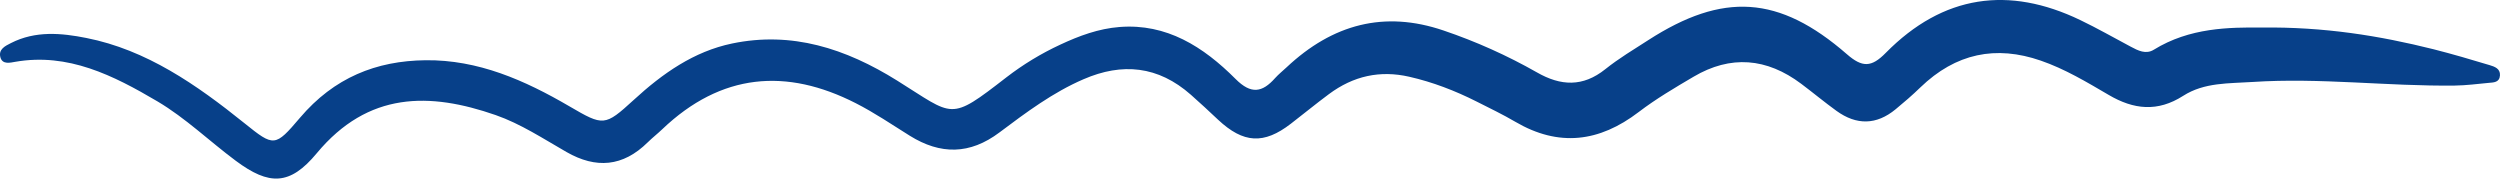 <svg width="84" height="6" viewBox="0 0 84 6" fill="none" xmlns="http://www.w3.org/2000/svg">
<path d="M75.992 0.925C74.901 0.917 73.576 0.925 72.369 1.67C72.101 1.836 71.839 1.7 71.59 1.567C71.023 1.266 70.466 0.947 69.89 0.671C67.499 -0.476 65.293 -0.182 63.36 1.778C62.879 2.268 62.572 2.273 62.052 1.818C59.774 -0.162 57.892 -0.27 55.381 1.349C54.893 1.663 54.394 1.961 53.938 2.325C53.182 2.93 52.44 2.89 51.642 2.433C50.636 1.861 49.591 1.394 48.504 1.025C46.516 0.348 44.779 0.807 43.228 2.263C43.1 2.383 42.964 2.491 42.846 2.621C42.411 3.113 42.035 3.174 41.519 2.657C40.43 1.565 39.195 0.784 37.618 0.907C36.911 0.962 36.261 1.203 35.625 1.5C34.987 1.796 34.377 2.165 33.812 2.601C31.884 4.095 32.071 3.909 30.143 2.707C28.413 1.628 26.603 1.043 24.596 1.462C23.319 1.728 22.267 2.463 21.292 3.359C20.318 4.25 20.274 4.238 19.137 3.575C17.624 2.692 16.064 2.004 14.299 2.024C12.642 2.042 11.224 2.609 10.079 3.957C9.24 4.943 9.206 4.938 8.214 4.14C6.597 2.84 4.919 1.675 2.902 1.276C2.058 1.108 1.189 1.028 0.368 1.447C0.181 1.542 -0.062 1.653 0.014 1.929C0.084 2.175 0.34 2.107 0.512 2.077C2.285 1.768 3.802 2.529 5.291 3.407C6.237 3.967 7.041 4.747 7.922 5.402C9.044 6.238 9.74 6.236 10.641 5.151C12.373 3.068 14.44 3.098 16.653 3.866C17.497 4.16 18.256 4.662 19.037 5.109C20.024 5.673 20.928 5.608 21.766 4.78C21.921 4.627 22.094 4.494 22.251 4.343C24.235 2.451 26.425 2.28 28.753 3.467C29.38 3.786 29.969 4.185 30.571 4.562C31.599 5.202 32.587 5.199 33.583 4.449C34.48 3.776 35.382 3.103 36.407 2.662C37.706 2.099 38.913 2.212 40.016 3.186C40.326 3.46 40.629 3.741 40.929 4.024C41.78 4.818 42.465 4.858 43.373 4.157C43.801 3.829 44.22 3.482 44.654 3.161C45.475 2.551 46.368 2.353 47.353 2.579C48.141 2.759 48.888 3.046 49.614 3.412C50.051 3.633 50.495 3.846 50.92 4.095C52.37 4.943 53.732 4.78 55.062 3.763C55.644 3.319 56.276 2.948 56.902 2.579C58.148 1.843 59.362 1.944 60.523 2.817C60.921 3.116 61.305 3.435 61.707 3.726C62.378 4.21 63.046 4.205 63.693 3.671C63.978 3.437 64.257 3.196 64.523 2.938C65.714 1.788 67.062 1.515 68.57 2.037C69.377 2.315 70.114 2.757 70.852 3.189C71.691 3.683 72.496 3.771 73.356 3.219C74.066 2.764 74.896 2.807 75.689 2.754C77.957 2.604 80.221 2.903 82.487 2.875C82.864 2.87 83.241 2.82 83.615 2.785C83.782 2.77 83.985 2.775 83.999 2.531C84.013 2.303 83.812 2.237 83.657 2.19C83.031 2.001 82.402 1.816 81.768 1.655C79.941 1.198 78.096 0.9 75.981 0.925H75.992Z" fill="#074089"/>
</svg>

